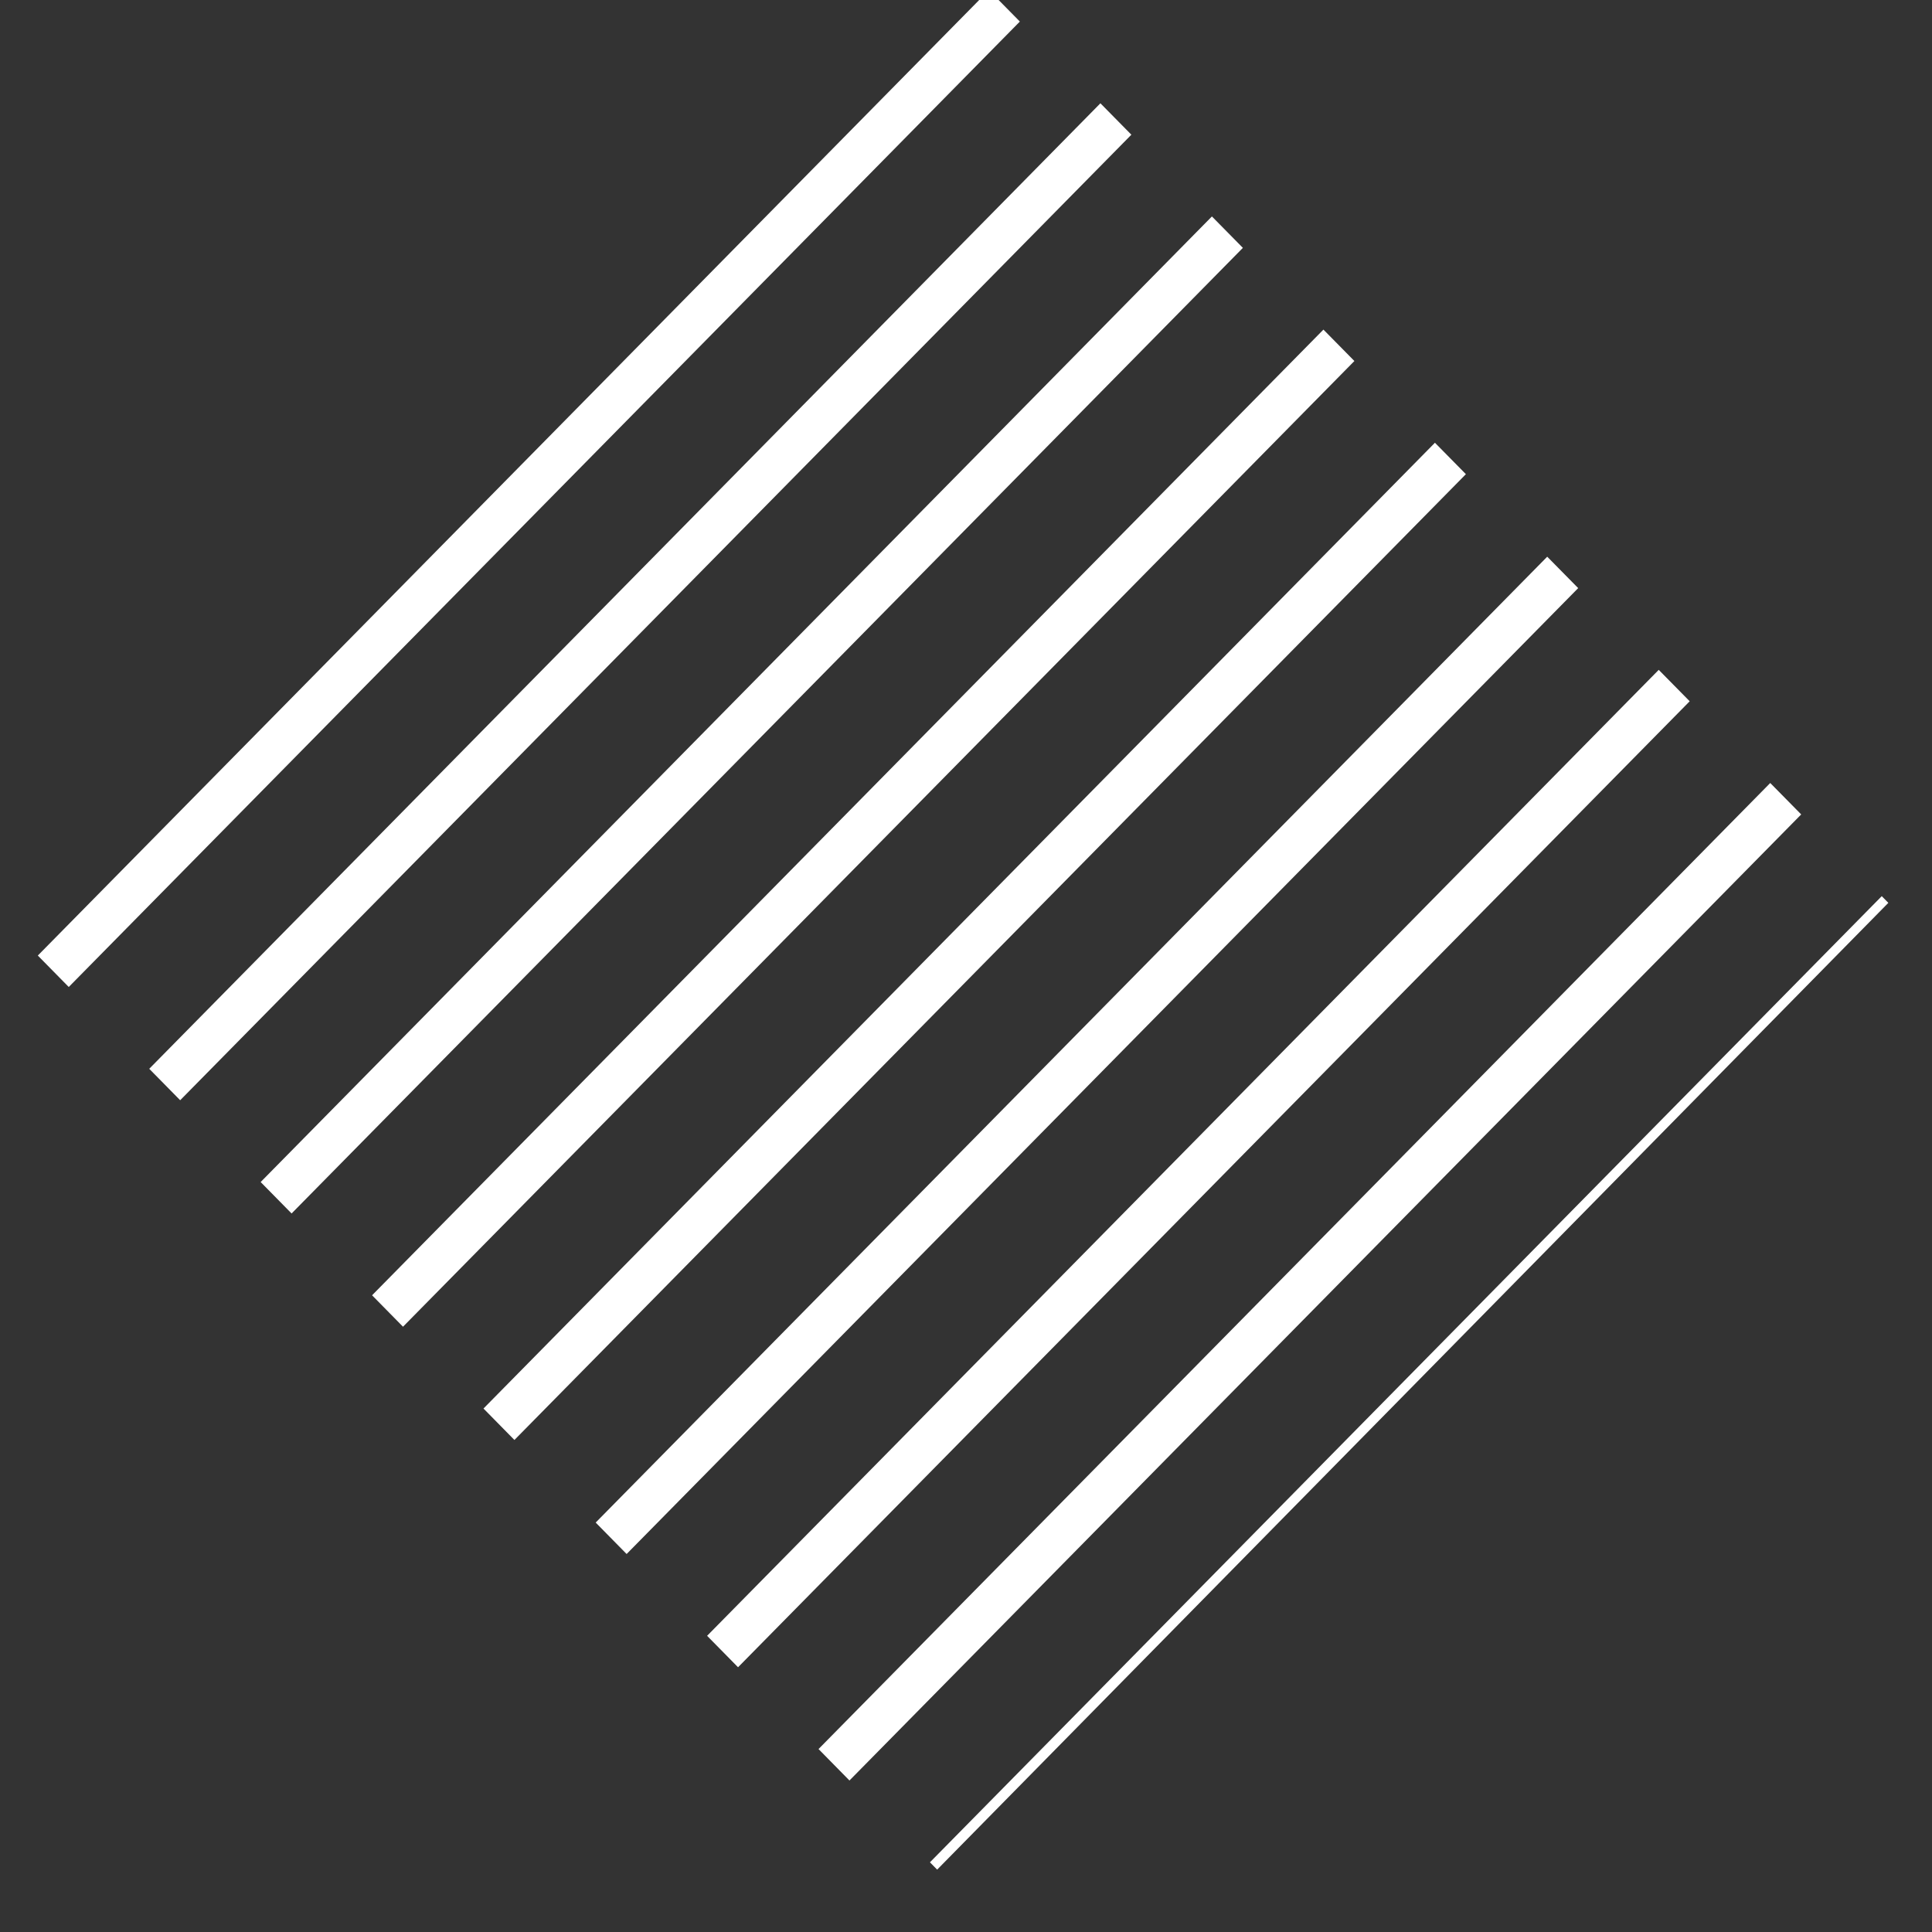<?xml version="1.0" encoding="utf-8"?>
<!-- Generator: Adobe Illustrator 26.0.3, SVG Export Plug-In . SVG Version: 6.00 Build 0)  -->
<svg version="1.1" id="レイヤー_1" xmlns="http://www.w3.org/2000/svg" xmlns:xlink="http://www.w3.org/1999/xlink" x="0px"
	 y="0px" viewBox="0 0 123.9 123.9" style="enable-background:new 0 0 123.9 123.9;" xml:space="preserve">
<rect x="0" y="0" width="123.9" height="123.9" fill="#333333" stroke="none"/>
<style type="text/css">
	.st0{clip-path:url(#SVGID_00000098909064727730581890000004153014613207050375_);}
	.st1{fill:#FFFFFF;}
</style>
<g id="レイヤー_2_00000142163533583016143470000006521112194944904105_">
	<g id="fvエフェクト">
		<g id="img_intensive_fv_efct12_オーバーレイ_70">
			<g>
				<defs>
					<polygon id="SVGID_1_" points="60.1,-4 -0.9,57.9 60.1,119.9 121.1,57.9 					"/>
				</defs>
				<clipPath id="SVGID_00000004526707946384630910000018032471744158397085_">
					<use xlink:href="#SVGID_1_"  style="overflow:visible;"/>
				</clipPath>
				<g style="clip-path:url(#SVGID_00000004526707946384630910000018032471744158397085_);">
					<polygon class="st1" points="-458.7,296.8 6,-175 8,-172.9 -456.7,298.9 					"/>
					<polygon class="st1" points="-444.3,296.8 20.3,-175 22.3,-172.9 -442.3,298.9 					"/>
					<polygon class="st1" points="-430,296.8 34.6,-175 36.6,-172.9 -428,298.9 					"/>
					<polygon class="st1" points="-415.7,296.8 48.9,-175 50.9,-172.9 -413.7,298.9 					"/>
					<polygon class="st1" points="-401.4,296.8 63.2,-175 65.2,-172.9 -399.4,298.9 					"/>
					<polygon class="st1" points="-387.1,296.8 77.6,-175 79.6,-172.9 -385.1,298.9 					"/>
					<polygon class="st1" points="-372.8,296.8 91.9,-175 93.9,-172.9 -370.7,298.9 					"/>
					<polygon class="st1" points="-358.5,296.8 106.2,-174.9 108.2,-172.9 -356.5,298.8 					"/>
					<polygon class="st1" points="-344.1,296.8 120.5,-175 122.5,-172.9 -342.1,298.9 					"/>
					<polygon class="st1" points="-329.8,296.8 134.8,-175 136.8,-172.9 -327.8,298.9 					"/>
					<polygon class="st1" points="-315.5,296.8 149.1,-175 151.1,-172.9 -313.5,298.9 					"/>
					<polygon class="st1" points="-301.2,296.8 163.4,-175 165.5,-172.9 -299.2,298.9 					"/>
					<polygon class="st1" points="-286.9,296.8 177.8,-175 179.8,-172.9 -284.9,298.8 					"/>
					<polygon class="st1" points="-272.5,296.8 192.1,-175 194.1,-172.9 -270.5,298.8 					"/>
					<polygon class="st1" points="-258.2,296.8 206.4,-175 208.4,-172.9 -256.2,298.8 					"/>
					<polygon class="st1" points="-244,296.8 220.8,-174.9 222.8,-172.9 -241.9,298.8 					"/>
					<polygon class="st1" points="-229.6,296.8 235.1,-174.9 237.1,-172.9 -227.6,298.8 					"/>
					<polygon class="st1" points="-215.3,296.8 249.4,-174.9 251.4,-172.9 -213.3,298.8 					"/>
					<polygon class="st1" points="-201,296.8 263.7,-174.9 265.7,-172.9 -199,298.8 					"/>
					<polygon class="st1" points="-186.7,296.8 278,-174.9 280,-172.9 -184.7,298.8 					"/>
					<polygon class="st1" points="-172.4,296.8 292.3,-174.9 294.3,-172.9 -170.4,298.8 					"/>
					<polygon class="st1" points="-158,296.8 306.7,-174.9 308.7,-172.9 -156,298.8 					"/>
					<polygon class="st1" points="-143.7,296.8 321,-174.9 323,-172.9 -141.7,298.8 					"/>
					<polygon class="st1" points="-129.4,296.8 335.3,-174.9 337.3,-172.9 -127.4,298.8 					"/>
					<polygon class="st1" points="-115.1,296.8 349.6,-174.9 351.6,-172.9 -113.1,298.8 					"/>
					<polygon class="st1" points="-100.8,296.8 363.9,-174.9 365.9,-172.9 -98.8,298.8 					"/>
					<polygon class="st1" points="-86.5,296.8 378.2,-174.9 380.2,-172.9 -84.5,298.8 					"/>
					<polygon class="st1" points="-72.1,296.8 392.6,-174.9 394.6,-172.9 -70.1,298.8 					"/>
					<polygon class="st1" points="-57.8,296.8 406.9,-174.9 408.9,-172.9 -55.8,298.8 					"/>
					<polygon class="st1" points="-43.5,296.8 421.2,-174.9 423.2,-172.9 -41.5,298.8 					"/>
					<polygon class="st1" points="-29.2,296.8 435.5,-174.9 437.5,-172.9 -27.2,298.8 					"/>
					<polygon class="st1" points="-14.9,296.8 449.8,-174.9 451.8,-172.9 -12.9,298.8 					"/>
					<polygon class="st1" points="-0.6,296.8 464.1,-174.9 466.2,-172.9 1.4,298.8 					"/>
					<polygon class="st1" points="13.8,296.8 478.5,-174.9 480.5,-172.9 15.8,298.8 					"/>
					<polygon class="st1" points="28.1,296.8 492.8,-174.9 494.8,-172.9 30.1,298.8 					"/>
					<polygon class="st1" points="42.4,296.8 507.1,-174.9 509.1,-172.9 44.4,298.8 					"/>
					<polygon class="st1" points="56.7,296.8 521.4,-174.9 523.4,-172.9 58.7,298.8 					"/>
					<polygon class="st1" points="71,296.8 535.7,-174.9 537.7,-172.9 73,298.8 					"/>
					<polygon class="st1" points="85.3,296.8 550.1,-174.9 552.1,-172.9 87.3,298.8 					"/>
					<polygon class="st1" points="99.7,296.8 564.4,-174.9 566.4,-172.9 101.7,298.8 					"/>
					<polygon class="st1" points="114,296.8 578.7,-174.9 580.7,-172.9 116,298.8 					"/>
				</g>
			</g>
		</g>
	</g>
</g>
</svg>
